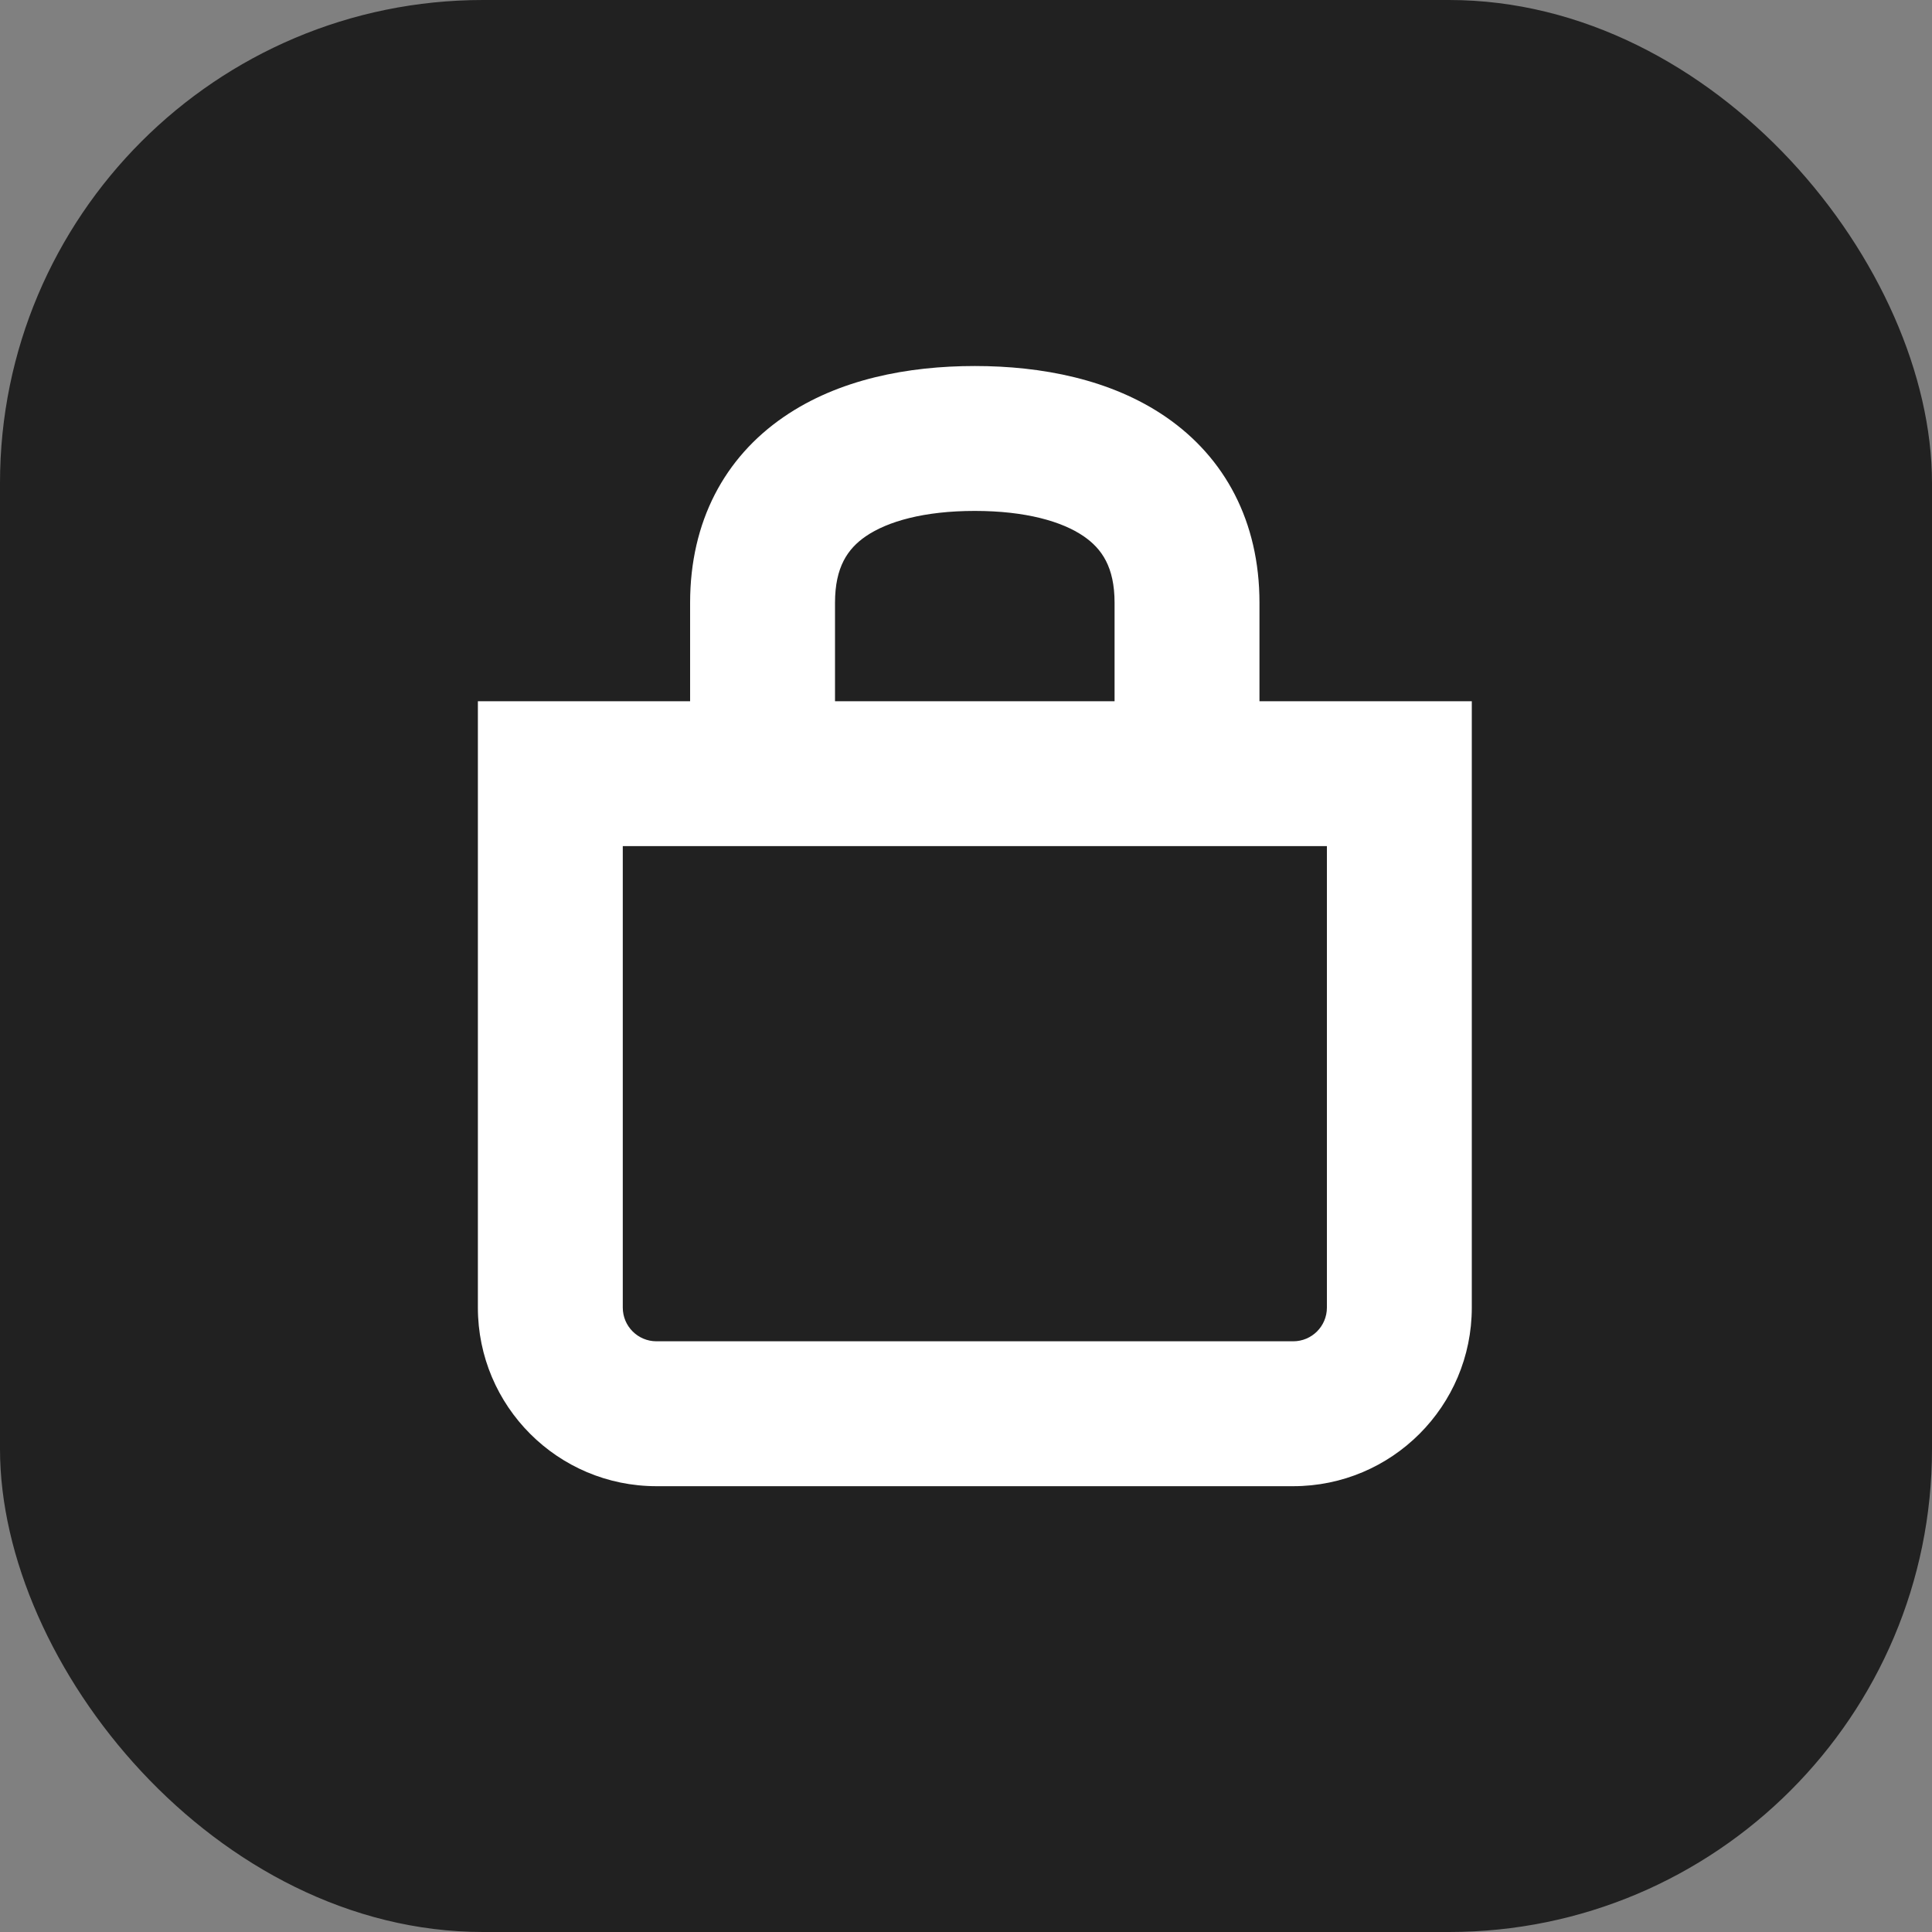 <svg width="20" height="20" viewBox="0 0 20 20" fill="none" xmlns="http://www.w3.org/2000/svg">
<rect x="0" y="0" width="20" height="20" fill="#808080" stroke="none"/>
<g clip-path="url(#clip0_2842_44557)">
<rect width="20" height="20" rx="5" fill="#212121"/>
<path fill-rule="evenodd" clip-rule="evenodd" d="M8.644 6.24C8.644 5.869 8.776 5.68 8.962 5.552C9.188 5.397 9.567 5.289 10.091 5.289C10.615 5.289 10.994 5.397 11.219 5.552C11.405 5.68 11.538 5.869 11.538 6.24L11.538 7.259H8.644V7.259V7.255V7.251V7.247V7.243V7.239V7.235V7.231V7.227V7.223V7.219V7.215V7.211V7.207V7.203V7.199V7.195V7.191V7.187V7.183V7.179V7.174V7.17V7.166V7.162V7.158V7.153V7.149V7.145V7.14V7.136V7.132V7.127V7.123V7.119V7.114V7.11V7.105V7.101V7.097V7.092V7.088V7.083V7.079V7.074V7.069V7.065V7.06V7.056V7.051V7.046V7.042V7.037V7.032V7.028V7.023V7.018V7.014V7.009V7.004V6.999V6.994V6.99V6.985V6.98V6.975V6.97V6.965V6.96V6.955V6.95V6.945V6.94V6.935V6.93V6.925V6.92V6.915V6.91V6.905V6.9V6.894V6.889V6.884V6.879V6.874V6.868V6.863V6.858V6.853V6.847V6.842V6.837V6.831V6.826V6.82V6.815V6.81V6.804V6.799V6.793V6.788V6.782V6.777V6.771V6.765V6.76V6.754V6.749V6.743V6.737V6.732V6.726V6.72V6.715V6.709V6.703V6.697V6.691V6.686V6.68V6.674V6.668V6.662V6.656V6.65V6.644V6.638V6.632V6.626V6.62V6.614V6.608V6.602V6.596V6.59V6.584V6.578V6.572V6.565V6.559V6.553V6.547V6.541V6.534V6.528V6.522V6.515V6.509V6.503V6.496V6.49V6.483V6.477V6.47V6.464V6.458V6.451V6.444V6.438V6.431V6.425V6.418V6.412V6.405V6.398V6.392V6.385V6.378V6.371V6.365V6.358V6.351V6.344V6.337V6.331V6.324V6.317V6.31V6.303V6.296V6.289V6.282V6.275V6.268V6.261V6.254V6.247V6.24ZM7.144 7.259V7.259V7.255V7.251V7.247V7.243V7.239V7.235V7.231V7.227V7.223V7.219V7.215V7.211V7.207V7.203V7.199V7.195V7.191V7.187V7.183V7.179V7.174V7.17V7.166V7.162V7.158V7.153V7.149V7.145V7.14V7.136V7.132V7.127V7.123V7.119V7.114V7.11V7.105V7.101V7.097V7.092V7.088V7.083V7.079V7.074V7.069V7.065V7.06V7.056V7.051V7.046V7.042V7.037V7.032V7.028V7.023V7.018V7.014V7.009V7.004V6.999V6.994V6.99V6.985V6.98V6.975V6.97V6.965V6.96V6.955V6.95V6.945V6.94V6.935V6.93V6.925V6.92V6.915V6.91V6.905V6.9V6.894V6.889V6.884V6.879V6.874V6.868V6.863V6.858V6.853V6.847V6.842V6.837V6.831V6.826V6.82V6.815V6.81V6.804V6.799V6.793V6.788V6.782V6.777V6.771V6.765V6.76V6.754V6.749V6.743V6.737V6.732V6.726V6.72V6.715V6.709V6.703V6.697V6.691V6.686V6.68V6.674V6.668V6.662V6.656V6.65V6.644V6.638V6.632V6.626V6.62V6.614V6.608V6.602V6.596V6.59V6.584V6.578V6.572V6.565V6.559V6.553V6.547V6.541V6.534V6.528V6.522V6.515V6.509V6.503V6.496V6.49V6.483V6.477V6.47V6.464V6.458V6.451V6.444V6.438V6.431V6.425V6.418V6.412V6.405V6.398V6.392V6.385V6.378V6.371V6.365V6.358V6.351V6.344V6.337V6.331V6.324V6.317V6.31V6.303V6.296V6.289V6.282V6.275V6.268V6.261V6.254V6.247V6.24C7.144 5.397 7.502 4.736 8.112 4.317C8.681 3.925 9.401 3.789 10.091 3.789C10.78 3.789 11.5 3.925 12.07 4.317C12.679 4.736 13.038 5.397 13.038 6.24L13.038 7.259H14.486H15.236V8.009V13.536C15.236 14.557 14.408 15.385 13.387 15.385H6.796C5.774 15.385 4.947 14.556 4.947 13.536V8.009V7.259H5.697H7.144ZM6.447 13.536V8.759H13.736V13.536C13.736 13.729 13.58 13.885 13.387 13.885H6.796C6.603 13.885 6.447 13.729 6.447 13.536Z" fill="white"/>
</g>
<defs>
<clipPath id="clip0_2842_44557">
<rect width="20" height="20" fill="white"/>
</clipPath>
</defs>
</svg>
